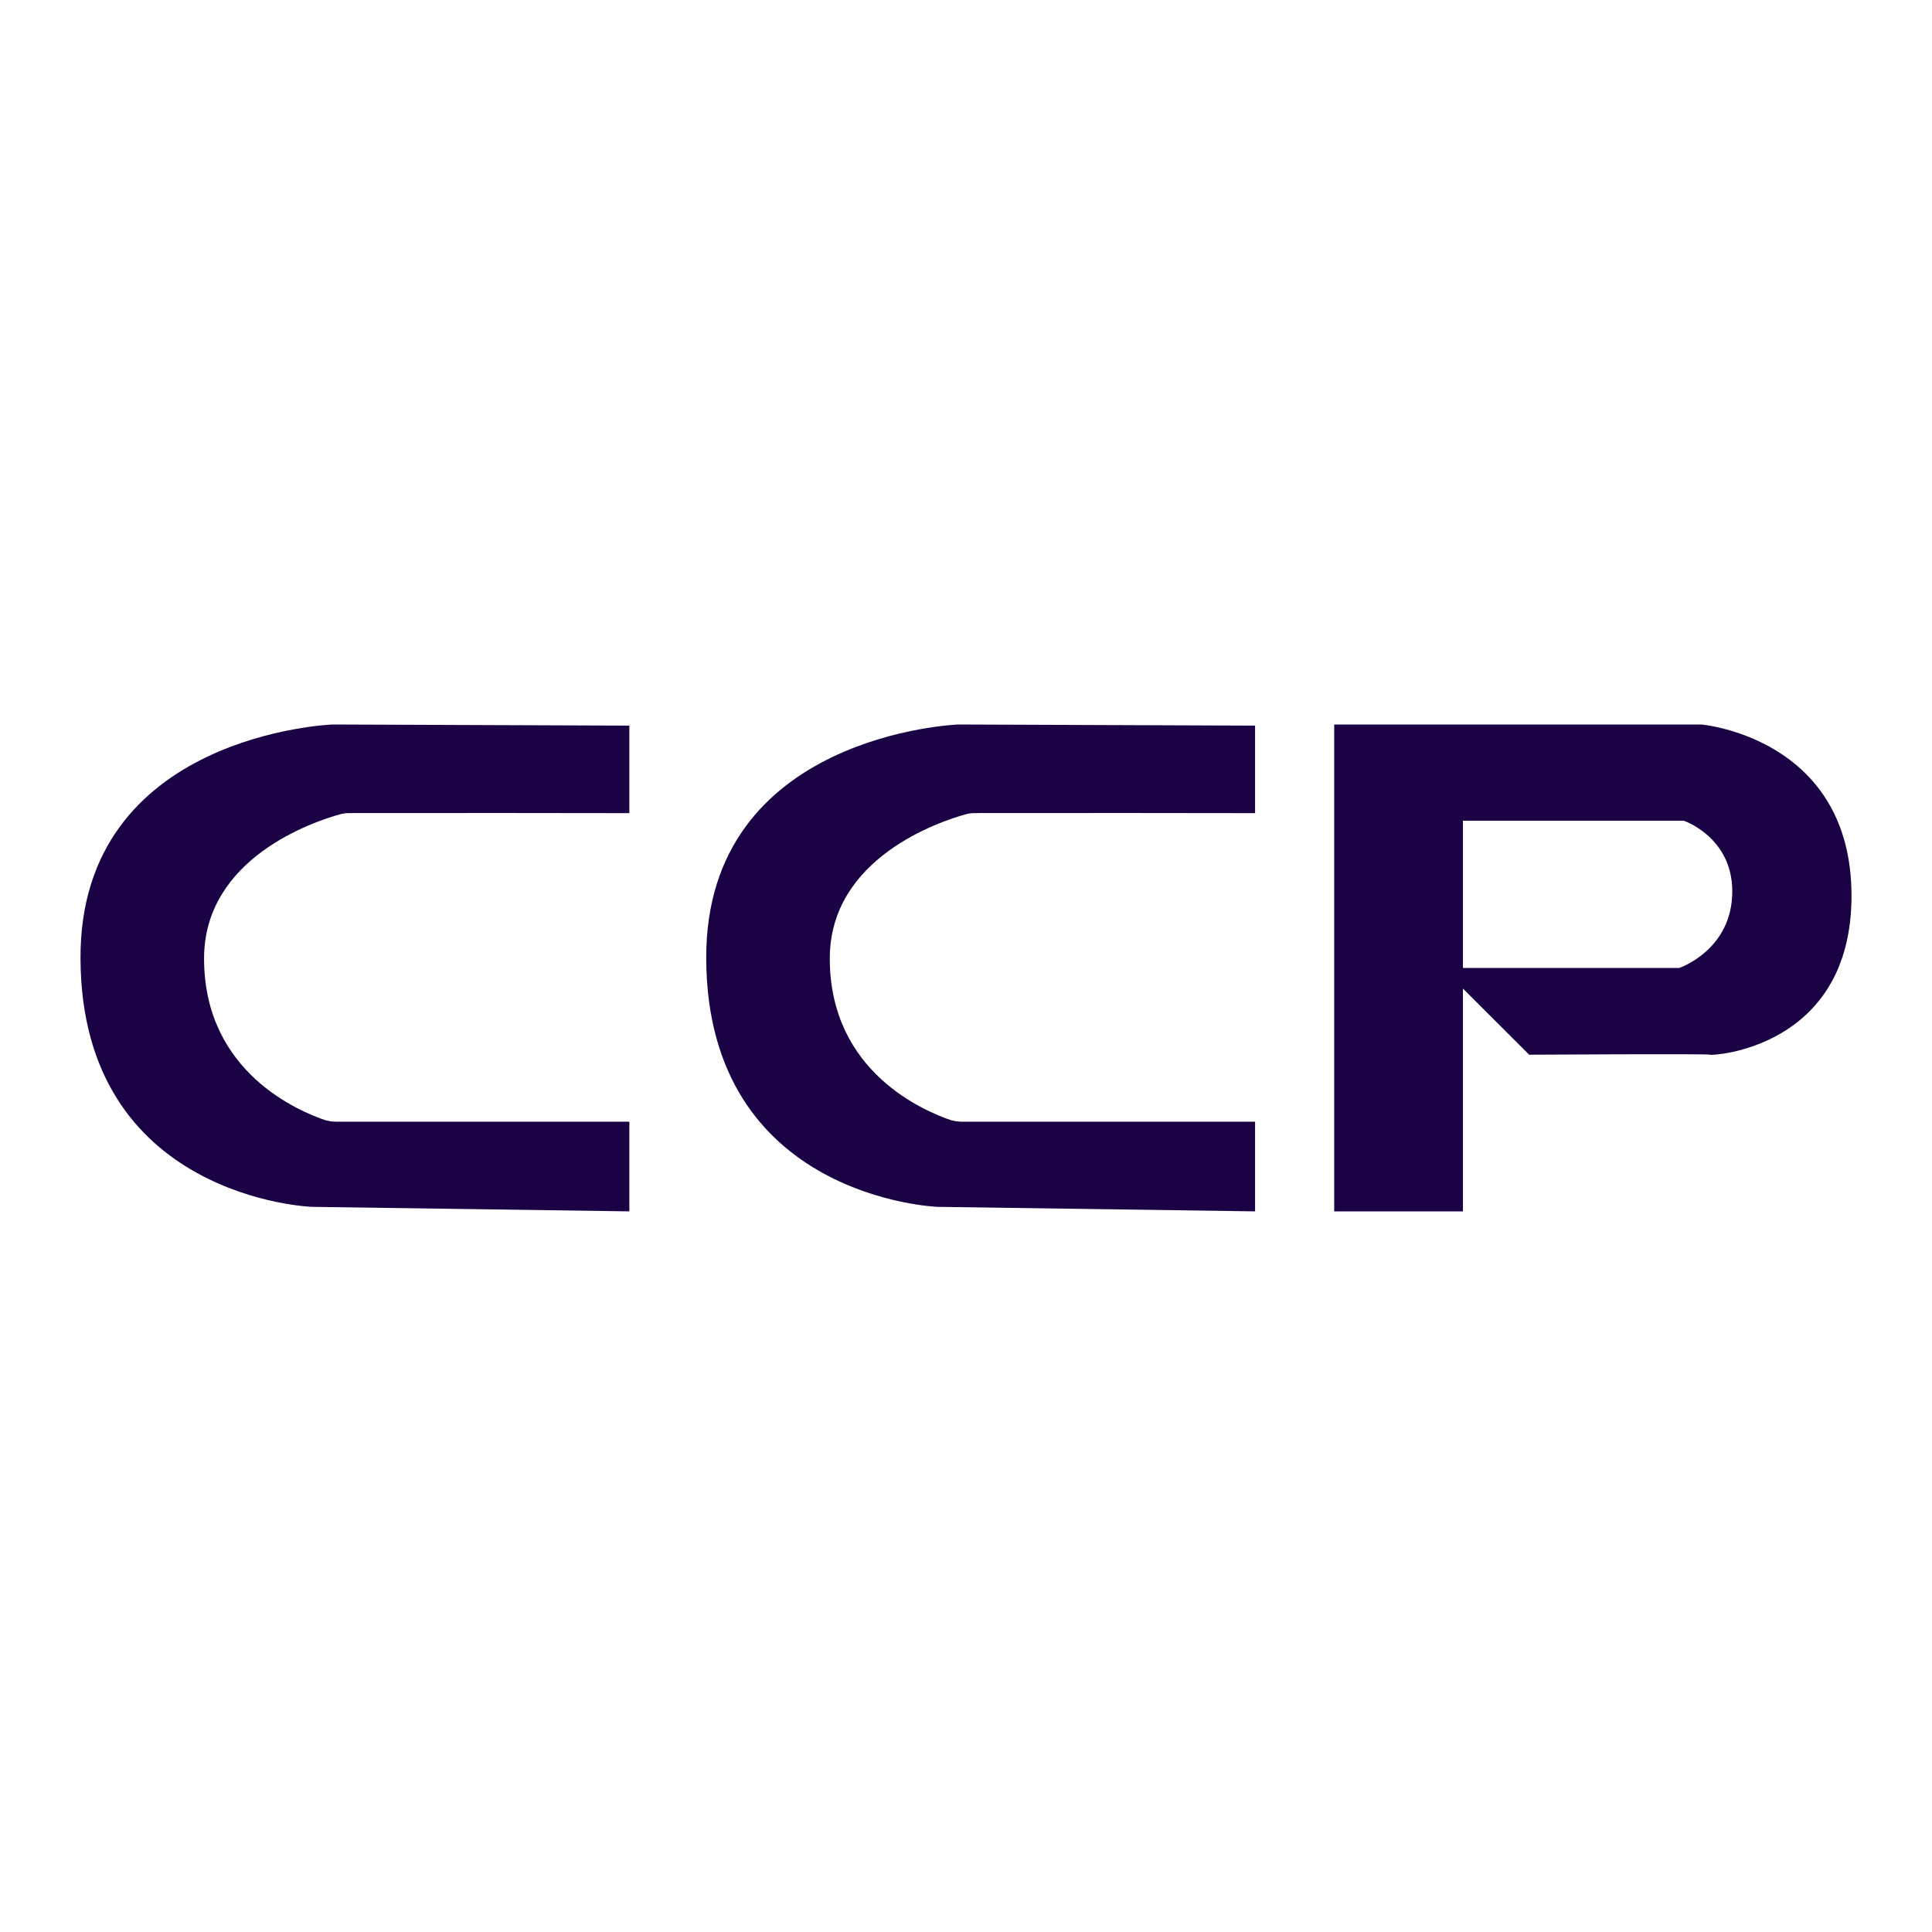 <svg width="24" height="24" viewBox="0 0 24 24" fill="none" xmlns="http://www.w3.org/2000/svg">
<g id="Monotone=Yes">
<g id="Icon">
<path fill-rule="evenodd" clip-rule="evenodd" d="M4.13 9L7.818 9.014V10.101L7.706 10.101C7.227 10.1 5.341 10.098 4.599 10.1L4.4 10.1L4.337 10.101C4.3 10.1 4.264 10.105 4.229 10.114C3.905 10.203 2.535 10.655 2.535 11.907C2.535 13.33 3.732 13.81 4.045 13.917L4.107 13.93L4.17 13.934L7.818 13.934V15.048L3.874 14.992C3.874 14.992 1.011 14.89 1 11.907C0.989 9.116 4.13 9 4.13 9Z" fill="#1A0244"/>
<path fill-rule="evenodd" clip-rule="evenodd" d="M11.903 9L15.591 9.014V10.101L15.479 10.101C14.999 10.1 13.114 10.098 12.372 10.1L12.172 10.1L12.11 10.101C12.073 10.1 12.037 10.105 12.001 10.114C11.678 10.203 10.308 10.655 10.308 11.907C10.308 13.33 11.505 13.81 11.818 13.917L11.88 13.93L11.943 13.934L15.591 13.934V15.048L11.647 14.992C11.647 14.992 8.784 14.89 8.773 11.907C8.762 9.116 11.903 9 11.903 9Z" fill="#1A0244"/>
<path fill-rule="evenodd" clip-rule="evenodd" d="M20.916 10.195H18.173V15.048H16.574V9H21.135C21.135 9 23 9.16 23 11.128C23 13.04 21.242 13.117 21.245 13.102C21.248 13.088 18.996 13.102 18.996 13.102L18.173 12.28V12.024H20.861C20.861 12.024 21.519 11.802 21.519 11.073C21.519 10.398 20.916 10.195 20.916 10.195Z" fill="#1A0244"/>
</g>
</g>
</svg>
